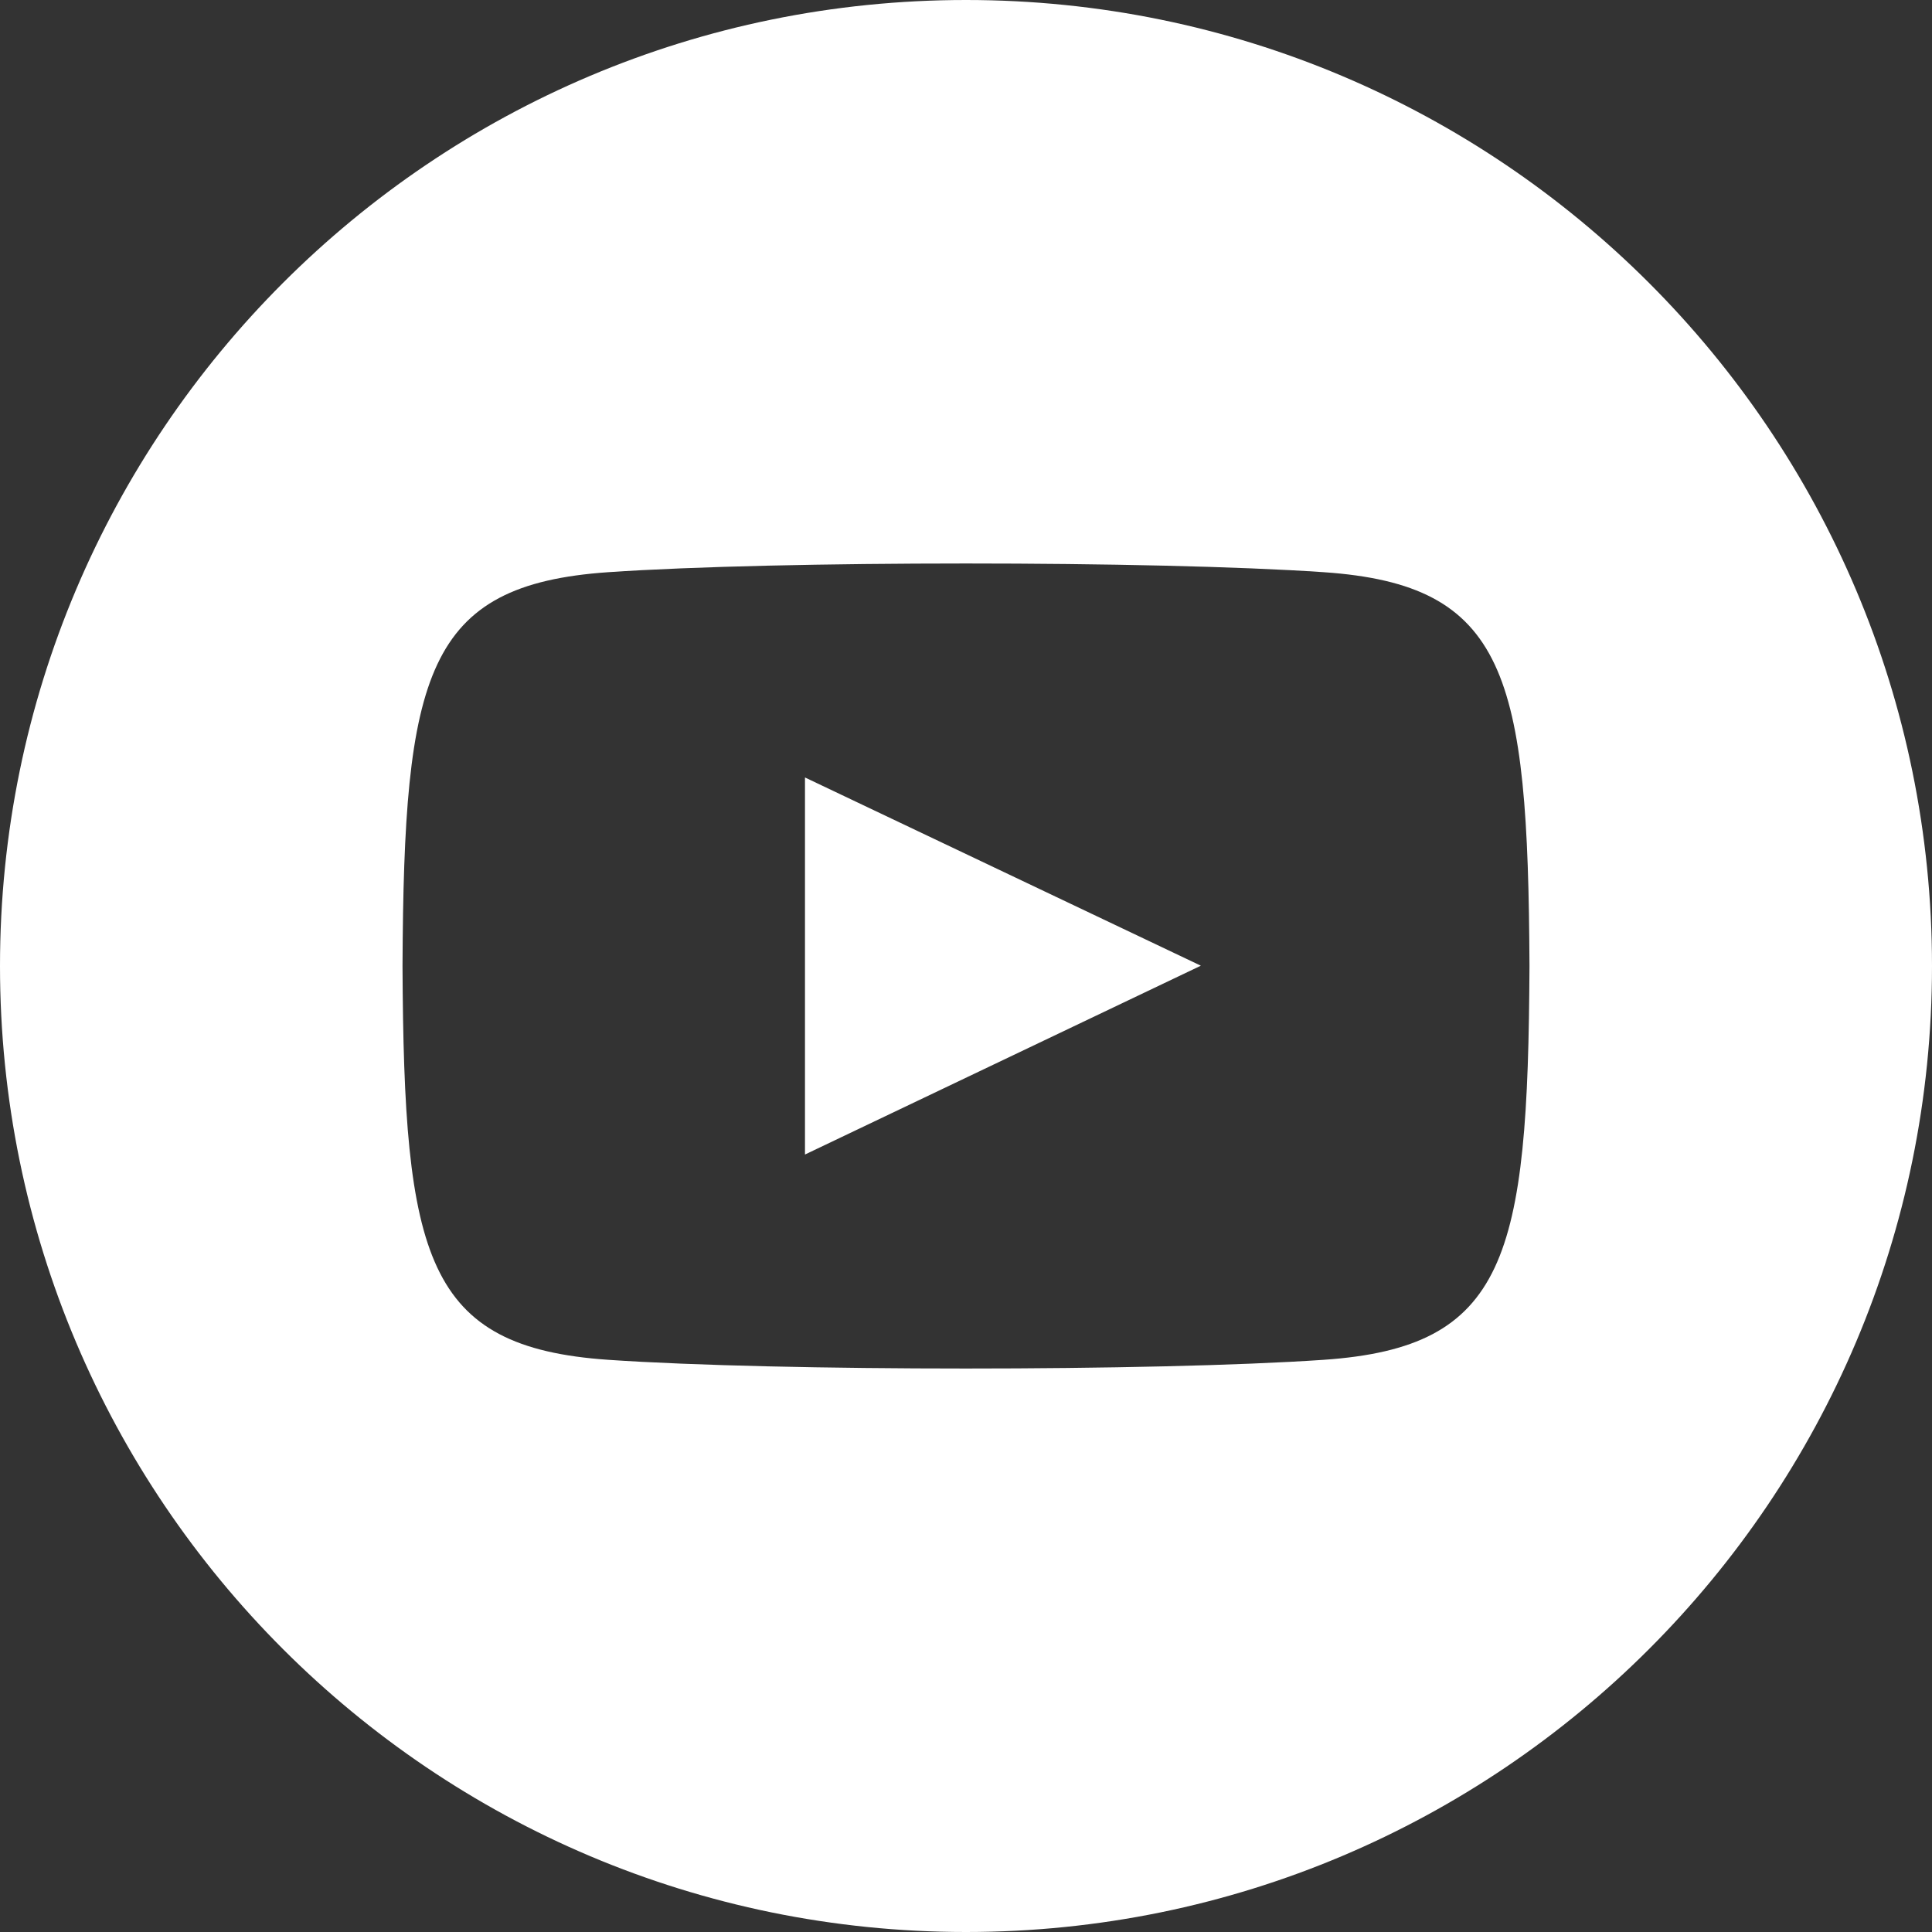 <svg width="38" height="38" viewBox="0 0 38 38" fill="none" xmlns="http://www.w3.org/2000/svg">
<rect x="0" y="0" width="38" height="38" fill="#333333" stroke="none"/>
<path d="M19 0C8.507 0 0 8.507 0 19C0 29.493 8.507 38 19 38C29.493 38 38 29.493 38 19C38 8.507 29.493 0 19 0ZM26.032 26.746C22.703 26.974 15.29 26.974 11.967 26.746C8.363 26.499 7.944 24.735 7.917 19C7.944 13.254 8.368 11.501 11.967 11.254C15.29 11.026 22.705 11.026 26.032 11.254C29.637 11.501 30.055 13.265 30.083 19C30.055 24.746 29.632 26.499 26.032 26.746ZM15.833 15.292L23.619 18.994L15.833 22.708V15.292Z" fill="white"/>
</svg>
